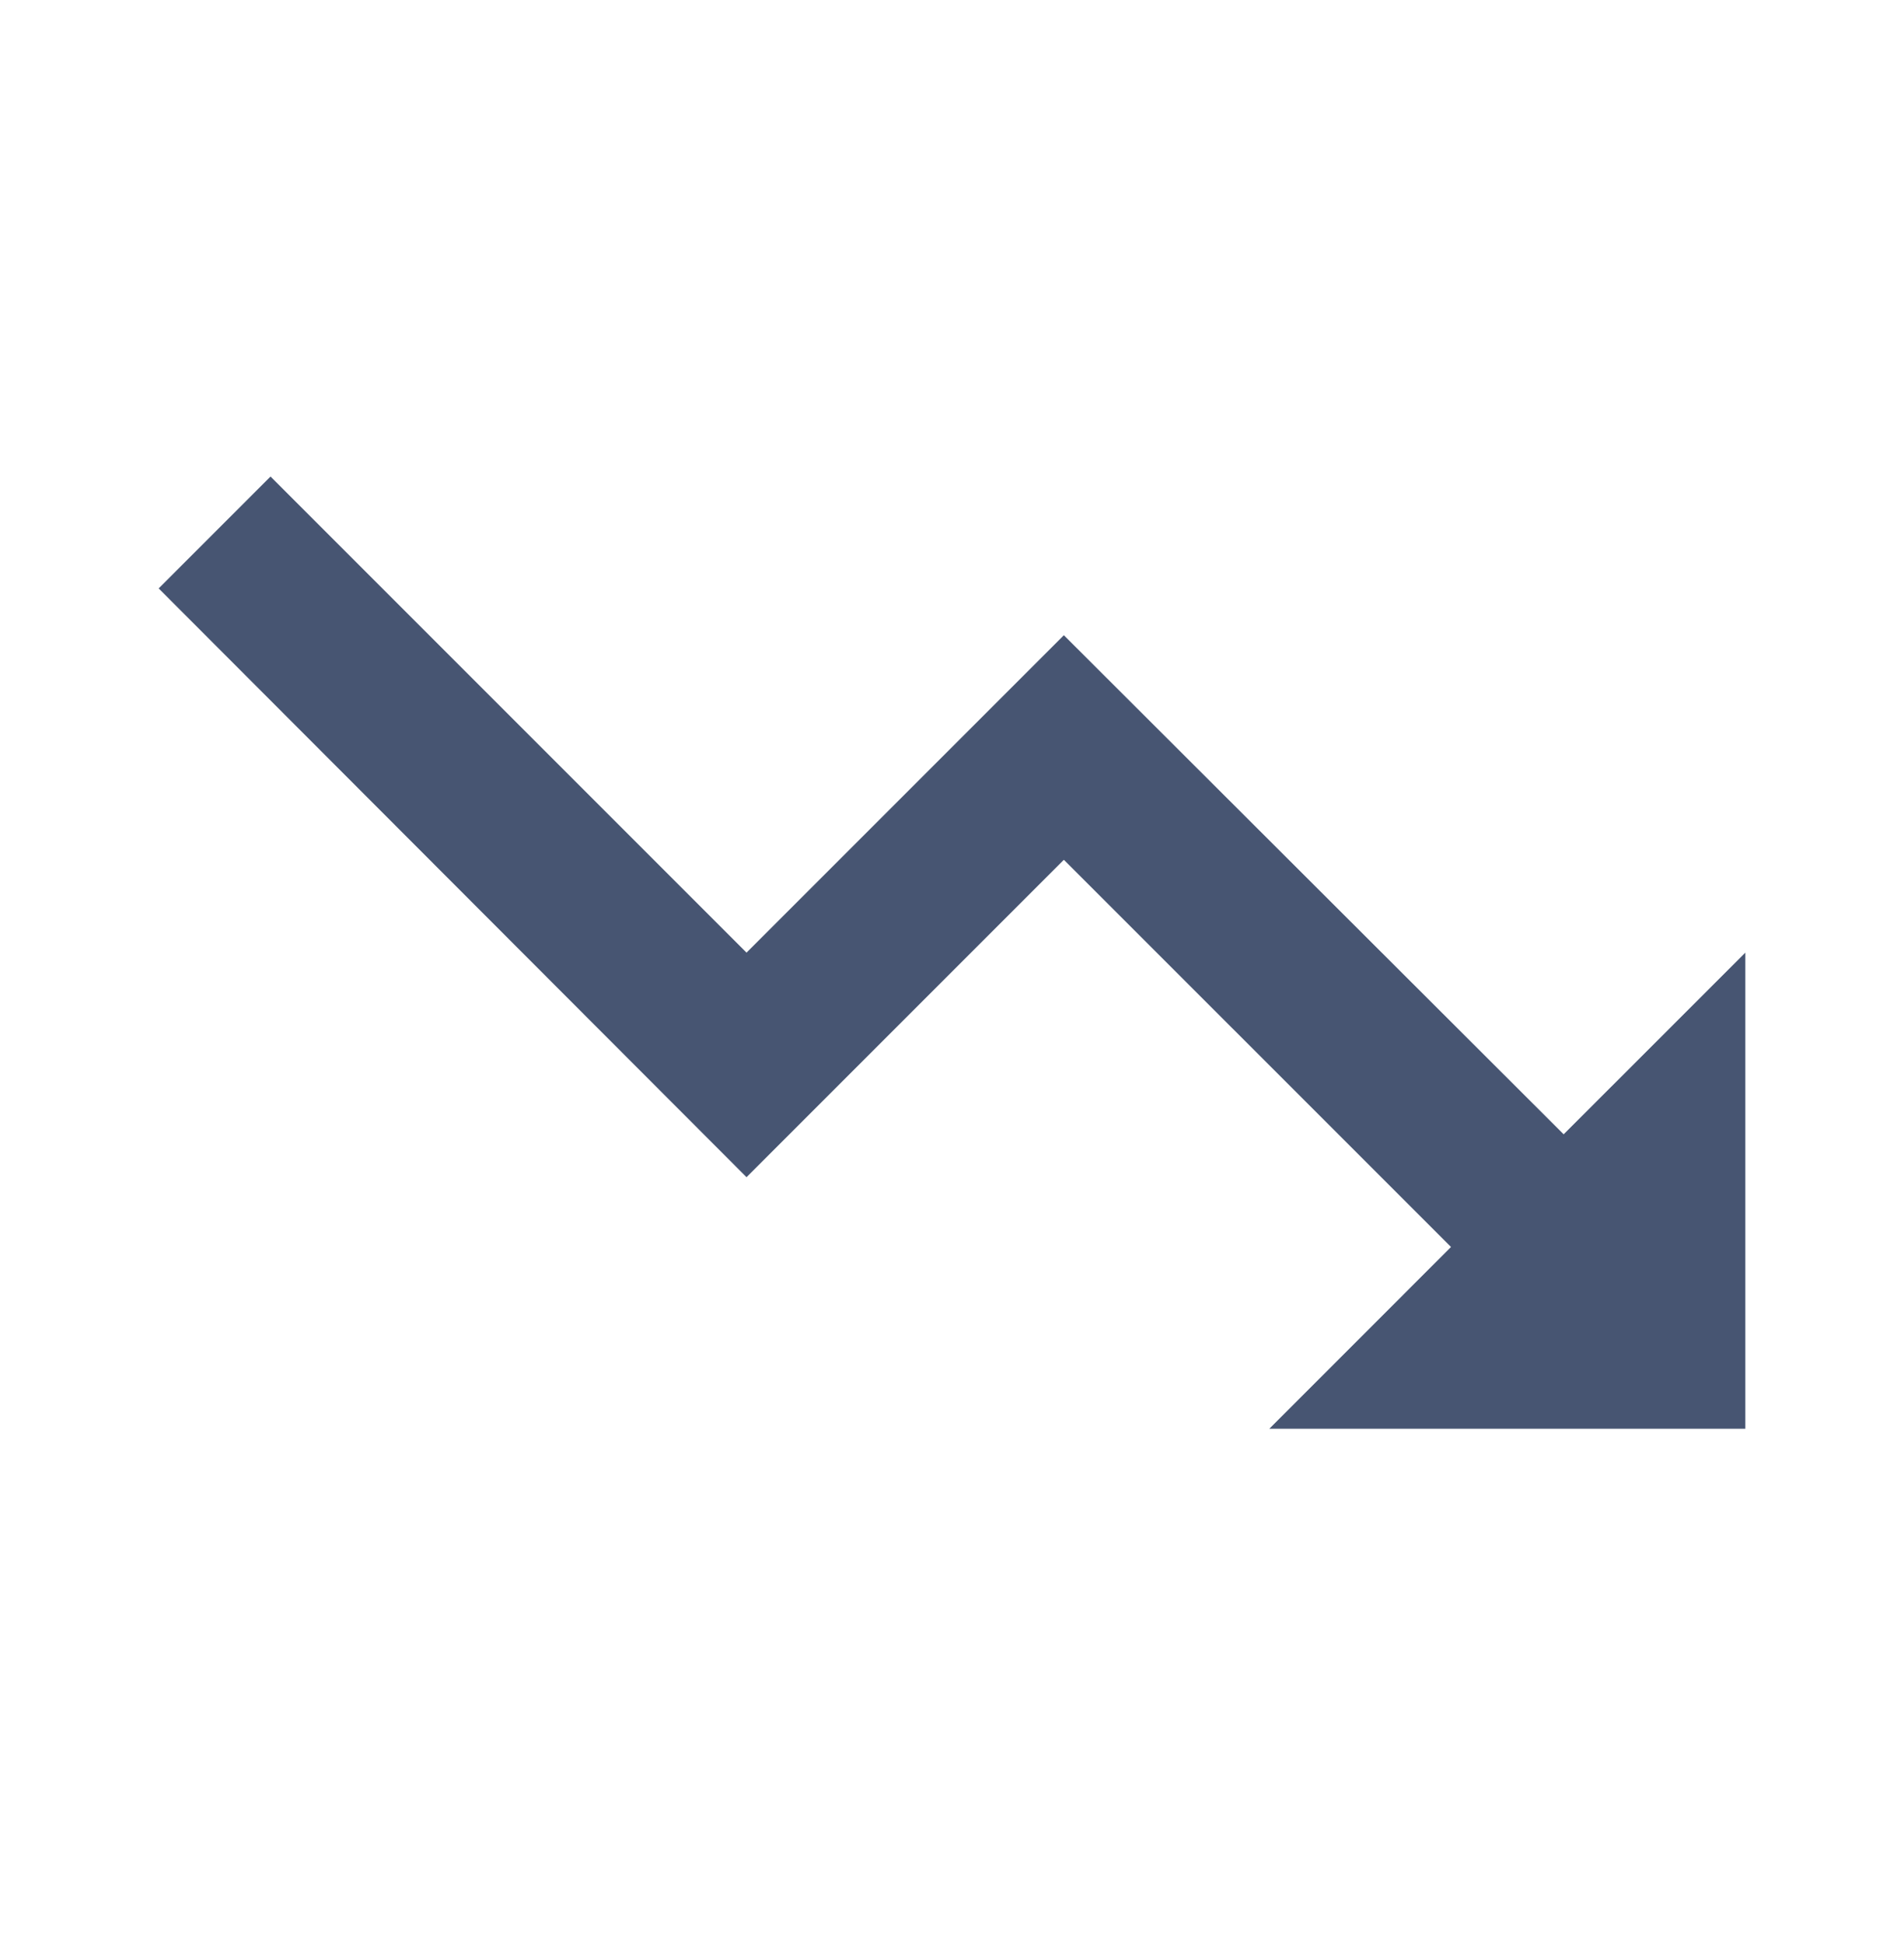 <svg width="48" height="49" viewBox="0 0 48 49" fill="none" xmlns="http://www.w3.org/2000/svg">
<path d="M32 36.011L36.58 31.43L26.82 21.671L18.82 29.671L4 14.831L6.82 12.011L18.82 24.011L26.82 16.011L39.42 28.59L44 24.011V36.011H32Z" fill="#475572"/>
</svg>
